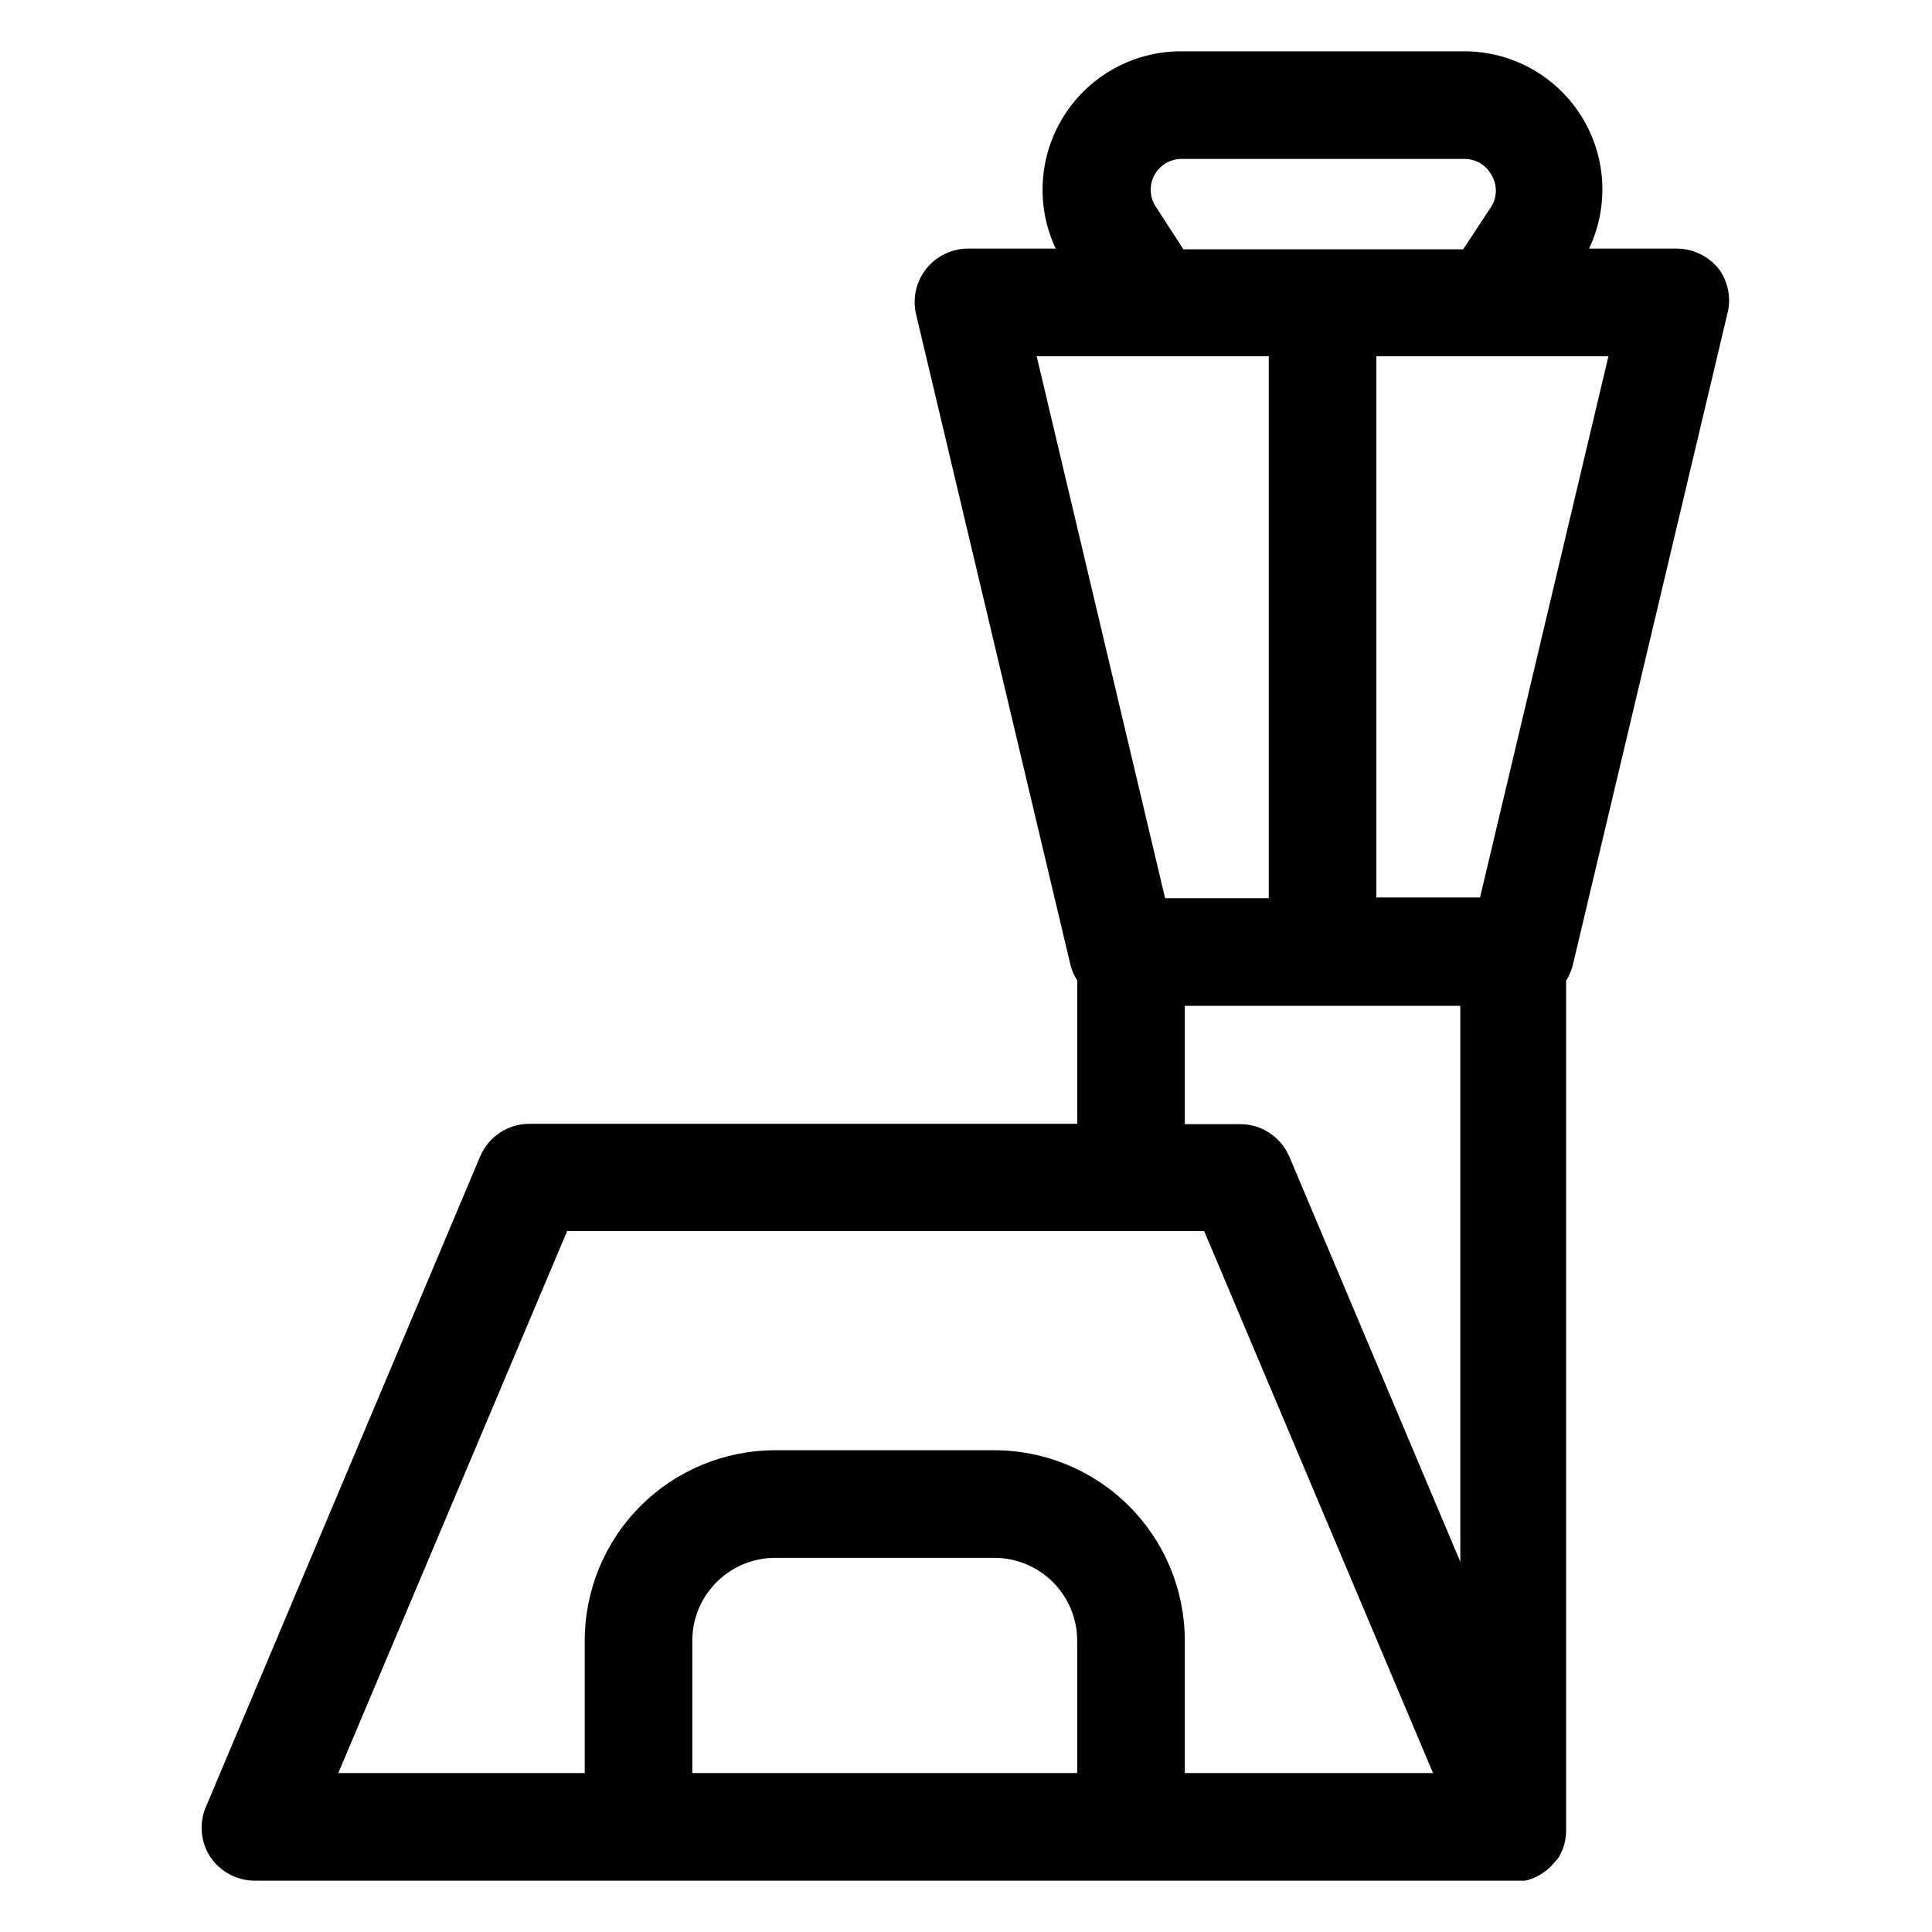 <?xml version="1.0" encoding="UTF-8"?>
<!-- Uploaded to: SVG Repo, www.svgrepo.com, Generator: SVG Repo Mixer Tools -->
<svg fill="#000000" width="800px" height="800px" version="1.1" viewBox="144 144 512 512" xmlns="http://www.w3.org/2000/svg">
 <path d="m599.53 215.3c-2.723-3.418-6.848-5.414-11.219-5.418h-23.195c5.383-11.34 4.574-24.648-2.137-35.254-6.711-10.605-18.391-17.035-30.941-17.031h-75.098c-12.547 0.016-24.219 6.441-30.941 17.035s-7.562 23.891-2.234 35.25h-23.098c-4.363-0.035-8.496 1.941-11.207 5.359-2.711 3.414-3.695 7.891-2.672 12.129l40.875 172.25c0.348 1.492 0.957 2.91 1.805 4.184v38.023h-145.15c-5.742-0.012-10.922 3.441-13.117 8.746l-72.625 172.25c-1.891 4.387-1.426 9.434 1.234 13.402 2.688 3.906 7.141 6.223 11.883 6.18h336.41c1.453-0.281 2.84-0.828 4.09-1.617l0.855-0.57c0.93-0.598 1.766-1.336 2.473-2.188l0.855-0.949 0.57-0.664c0.535-0.871 0.984-1.797 1.328-2.758 0.492-1.406 0.746-2.883 0.762-4.371v-225.39c0.832-1.316 1.445-2.762 1.805-4.277l40.875-172.25c1.145-4.144 0.34-8.586-2.184-12.07zm-149.43-16.824c-1.488-2.5-1.539-5.602-0.129-8.148 1.41-2.543 4.066-4.148 6.973-4.211h75.098c3.016-0.035 5.805 1.613 7.223 4.277 1.539 2.543 1.539 5.727 0 8.27l-7.508 11.406h-74.145zm-31.371 39.926h61.504v143.63h-27.469zm39.262 172.15h73.004v147.34l-45.246-107.23c-2.195-5.305-7.379-8.758-13.117-8.746h-14.641zm-130.52 203.33v-35.359c0.074-5.777 2.422-11.289 6.531-15.344 4.109-4.059 9.652-6.332 15.426-6.332h58.082c5.824 0 11.41 2.316 15.527 6.434 4.117 4.117 6.43 9.703 6.43 15.527v35.074zm130.52 0v-35.359c-0.074-13.34-5.426-26.105-14.887-35.508-9.457-9.406-22.25-14.684-35.59-14.684h-58.082c-13.387 0-26.223 5.316-35.691 14.785-9.465 9.465-14.781 22.305-14.781 35.691v35.074h-65.309l60.648-143.63h168.82l60.648 143.63zm78.234-232.04-27.473 0.004v-143.45h61.504z"/>
</svg>
